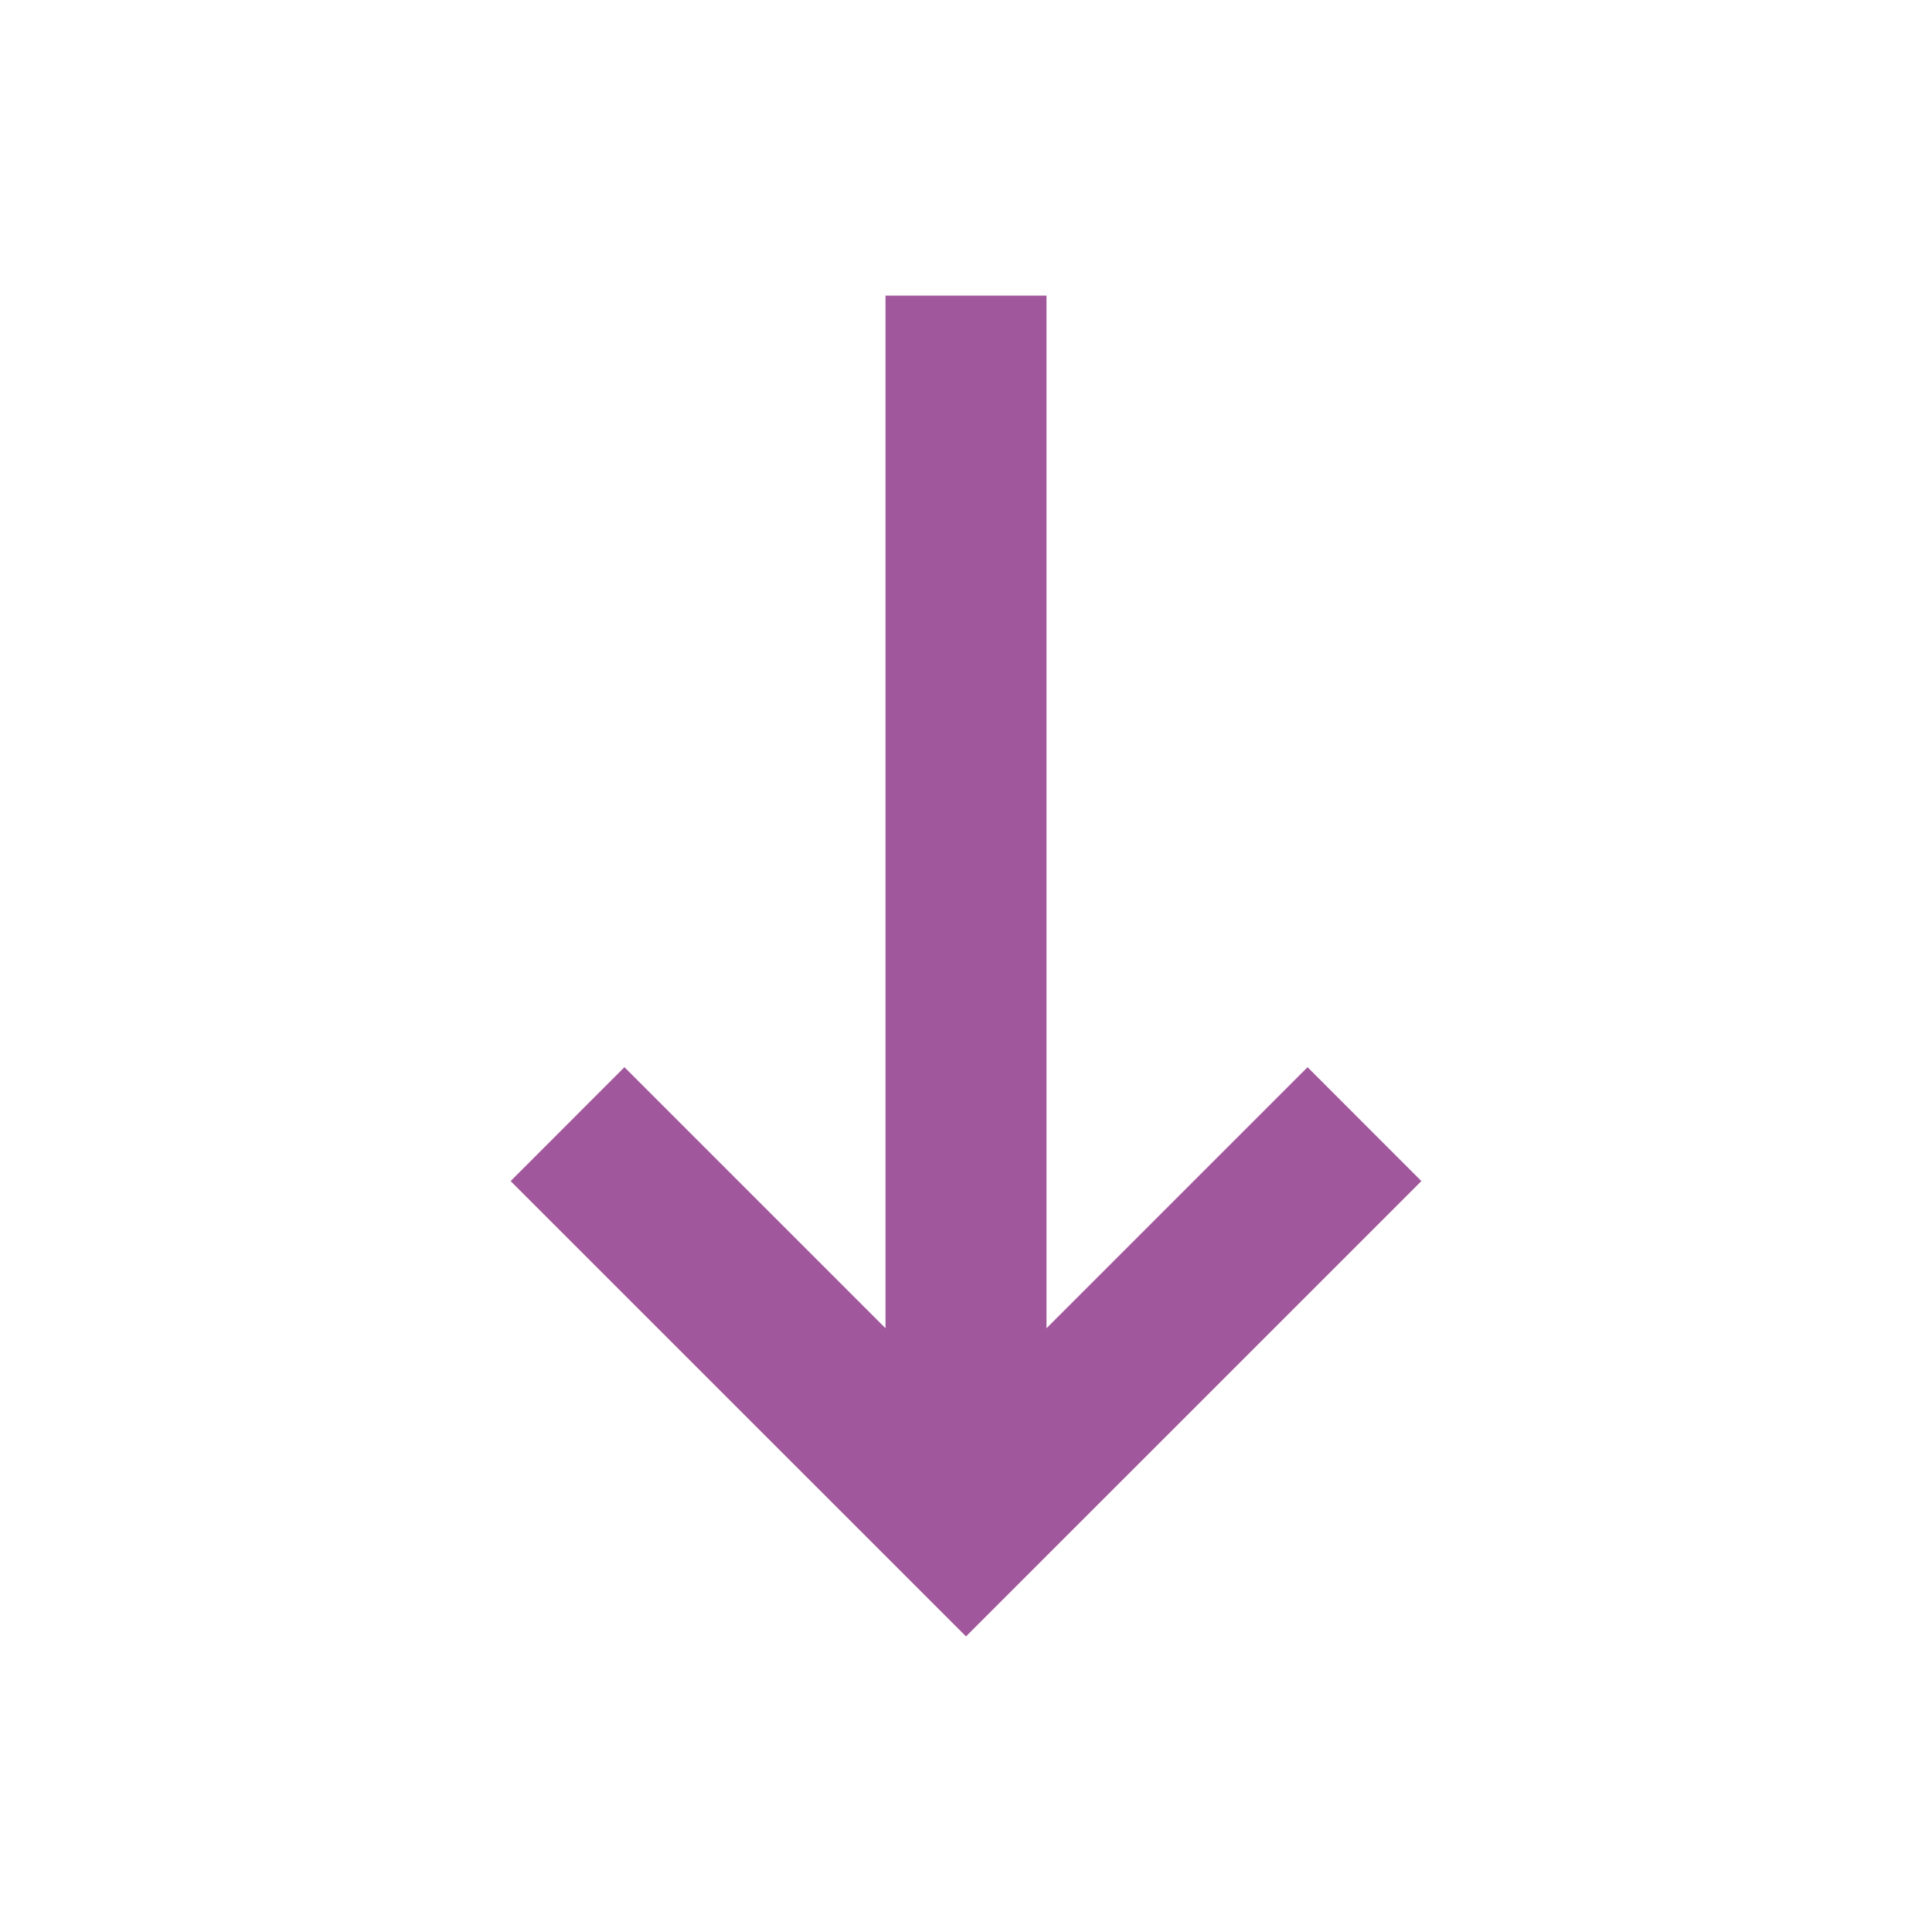 <svg fill="none" height="24" viewBox="0 0 24 24" width="24" xmlns="http://www.w3.org/2000/svg"><path d="M11 3.672L13 3.672L13 16.5L16.243 13.257L17.657 14.672L12 20.328L6.343 14.672L7.757 13.257L11 16.5L11 3.672Z" fill="#a1579b" opacity="1" original-fill="#f9a449"></path></svg>